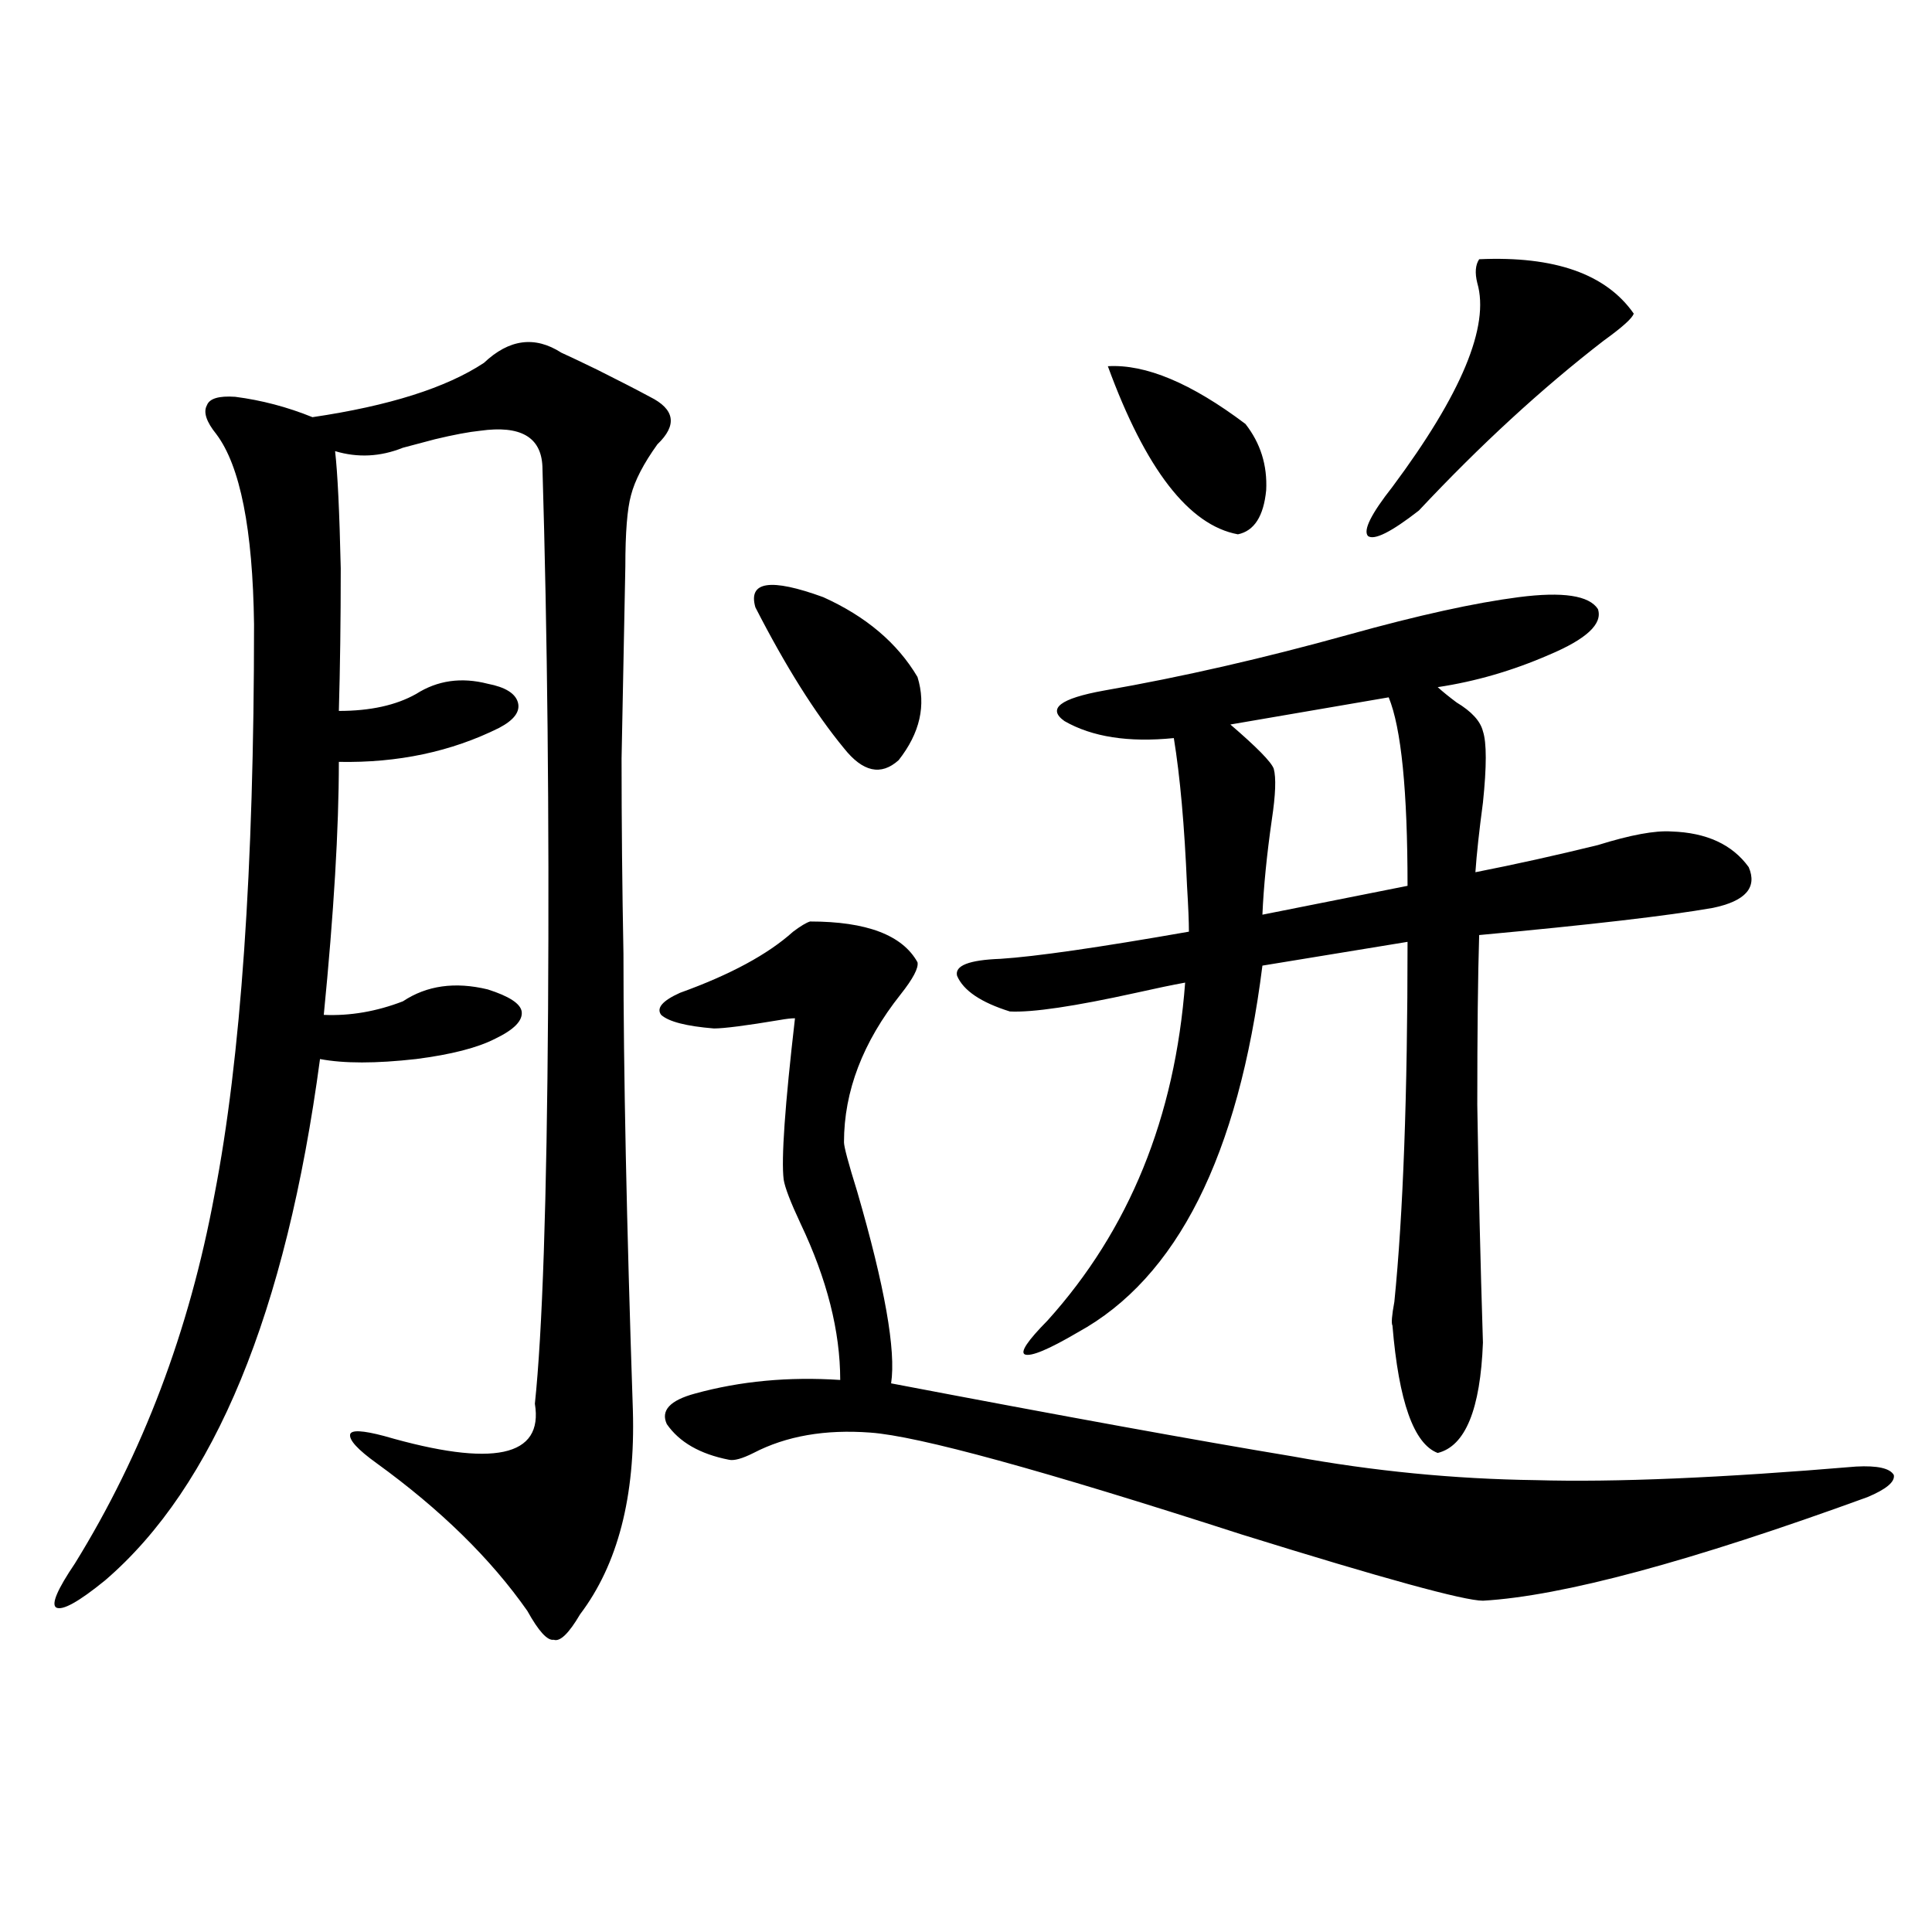 <?xml version="1.0" encoding="utf-8"?>
<!-- Generator: Adobe Illustrator 16.0.0, SVG Export Plug-In . SVG Version: 6.00 Build 0)  -->
<!DOCTYPE svg PUBLIC "-//W3C//DTD SVG 1.1//EN" "http://www.w3.org/Graphics/SVG/1.1/DTD/svg11.dtd">
<svg version="1.1" id="图层_1" xmlns="http://www.w3.org/2000/svg" xmlns:xlink="http://www.w3.org/1999/xlink" x="0px" y="0px"
	 width="1000px" height="1000px" viewBox="0 0 1000 1000" enable-background="new 0 0 1000 1000" xml:space="preserve">
<path d="M323.675,293.266c-0.655,32.822-1.311,65.918-1.951,99.316c0,32.822,0.32,66.509,0.976,101.074
	c0,60.356,1.616,139.17,4.878,236.426c1.296,44.536-7.805,79.692-27.316,105.469c-5.854,9.957-10.411,14.352-13.658,13.184
	c-3.262,0.577-7.805-4.395-13.658-14.941c-18.871-26.943-44.877-52.432-78.047-76.465c-9.756-7.031-14.313-12.002-13.658-14.941
	c0.641-2.334,6.494-2.046,17.561,0.879c56.584,16.411,82.59,10.85,78.047-16.699c3.902-36.914,6.174-104.878,6.829-203.906
	c0.641-100.195-0.335-193.936-2.927-281.25c-0.655-15.229-11.387-21.382-32.194-18.457c-5.854,0.591-13.658,2.061-23.414,4.395
	c-6.509,1.758-12.042,3.228-16.585,4.395c-11.707,4.697-23.414,5.273-35.121,1.758c1.296,11.138,2.271,31.353,2.927,60.645
	c0,26.958-0.335,51.567-0.976,73.828c16.25,0,29.588-2.925,39.999-8.789c11.052-7.031,23.414-8.789,37.072-5.273
	c9.101,1.758,14.299,4.985,15.609,9.668c1.296,4.697-1.951,9.092-9.756,13.184c-24.725,12.305-52.361,18.169-82.925,17.578
	c0,34.58-2.606,78.223-7.805,130.957c13.658,0.591,27.316-1.758,40.975-7.031c12.348-8.198,26.981-10.244,43.901-6.152
	c11.052,3.516,16.905,7.334,17.561,11.426c0.641,4.697-3.902,9.38-13.658,14.063c-9.115,4.697-22.773,8.213-40.975,10.547
	c-20.822,2.349-37.407,2.349-49.755,0c-17.561,131.26-54.633,221.196-111.217,269.824c-13.658,11.124-22.118,15.82-25.365,14.063
	c-2.606-1.758,0.641-9.365,9.756-22.852c35.121-56.826,59.176-120.41,72.193-190.723c13.658-70.313,20.487-168.75,20.487-295.313
	c-0.655-49.219-7.164-82.026-19.512-98.438c-5.213-6.44-6.829-11.426-4.878-14.941c1.296-3.516,6.174-4.971,14.634-4.395
	c13.658,1.758,26.981,5.273,39.999,10.547c39.664-5.85,69.267-15.229,88.778-28.125c13.003-12.305,26.341-14.063,39.999-5.273
	c3.902,1.758,10.076,4.697,18.536,8.789c11.707,5.864,20.808,10.547,27.316,14.063c13.003,6.455,14.299,14.653,3.902,24.609
	c-7.164,9.971-11.707,18.76-13.658,26.367C324.65,263.383,323.675,275.688,323.675,293.266z M669.032,753.813
	c41.615,7.622,83.565,11.729,125.851,12.305c40.975,1.182,96.248-1.167,165.85-7.031c11.052-0.576,17.561,0.879,19.512,4.395
	c0.641,3.516-3.902,7.334-13.658,11.426c-91.705,33.398-158.045,51.266-199.02,53.613c-9.756,0-51.386-11.426-124.875-34.277
	c-103.412-33.398-167.48-50.977-192.19-52.734c-23.414-1.758-43.581,1.758-60.486,10.547c-5.854,2.939-10.091,4.106-12.683,3.516
	c-14.969-2.925-25.7-9.077-32.194-18.457c-3.262-7.031,1.616-12.305,14.634-15.82c23.414-6.44,48.444-8.789,75.12-7.031
	c0-25.186-6.829-52.144-20.487-80.859c-5.213-11.123-8.14-18.745-8.78-22.852c-1.311-10.547,0.641-38.369,5.854-83.496
	c-1.951,0-4.558,0.303-7.805,0.879c-17.561,2.939-28.947,4.395-34.146,4.395c-14.313-1.167-23.414-3.516-27.316-7.031
	c-2.606-3.516,0.641-7.319,9.756-11.426c26.006-9.365,45.518-19.912,58.535-31.641c3.902-2.925,6.829-4.683,8.78-5.273
	c29.268,0,47.804,7.031,55.608,21.094c0.641,2.939-2.286,8.501-8.78,16.699c-19.512,24.609-29.268,50.098-29.268,76.465
	c0,2.349,2.271,10.85,6.829,25.488c14.299,49.219,20.152,82.329,17.561,99.316C550.331,733.021,619.598,745.614,669.032,753.813z
	 M390.99,314.359c-3.902-13.472,7.805-15.229,35.121-5.273c22.104,9.971,38.368,23.73,48.779,41.309
	c4.543,14.653,1.296,29.004-9.756,43.066c-9.115,8.213-18.536,6.152-28.292-6.152C421.874,369.154,406.6,344.833,390.99,314.359z
	 M786.103,309.086c22.759-2.925,36.417-0.879,40.975,6.152c2.592,7.622-5.854,15.532-25.365,23.73
	c-18.871,8.213-38.048,13.774-57.56,16.699c2.592,2.349,5.854,4.985,9.756,7.91c7.805,4.697,12.348,9.668,13.658,14.941
	c1.951,5.864,1.951,18.169,0,36.914c-1.951,14.653-3.262,26.67-3.902,36.035c20.808-4.092,41.95-8.789,63.413-14.063
	c16.905-5.273,29.588-7.607,38.048-7.031c18.201,0.591,31.539,6.743,39.999,18.457c4.543,10.547-1.631,17.578-18.536,21.094
	c-23.414,4.106-63.748,8.789-120.973,14.063c-0.655,21.094-0.976,50.4-0.976,87.891c0.641,40.43,1.616,81.45,2.927,123.047
	c-1.311,34.58-9.115,53.613-23.414,57.129c-12.362-4.683-20.167-26.655-23.414-65.918c-0.655-1.167-0.335-5.273,0.976-12.305
	c4.543-45.112,6.829-107.227,6.829-186.328l-75.12,12.305c-12.362,98.438-44.236,161.719-95.607,189.844
	c-14.969,8.789-24.069,12.607-27.316,11.426c-2.606-1.167,1.296-7.031,11.707-17.578c42.271-46.87,66.005-105.166,71.218-174.902
	c-6.509,1.182-14.969,2.939-25.365,5.273c-31.874,7.031-53.657,10.259-65.364,9.668c-14.969-4.683-24.069-10.835-27.316-18.457
	c-1.311-5.273,6.174-8.198,22.438-8.789c18.201-1.167,50.73-5.85,97.559-14.063c0-5.273-0.335-13.184-0.976-23.73
	c-1.311-31.05-3.582-56.538-6.829-76.465c-23.414,2.349-42.285-0.576-56.584-8.789c-9.115-6.44-2.286-11.714,20.487-15.82
	c40.319-7.031,82.59-16.699,126.826-29.004C734.062,318.466,763.329,312.025,786.103,309.086z M573.425,189.555
	c19.512-1.167,43.246,8.789,71.218,29.883c7.805,9.971,11.372,21.396,10.731,34.277c-1.311,13.486-6.188,21.094-14.634,22.852
	C615.375,271.884,592.937,242.88,573.425,189.555z M718.787,360.941l-81.949,14.063c13.658,11.729,21.128,19.336,22.438,22.852
	c1.296,4.697,0.976,13.486-0.976,26.367c-2.606,18.169-4.237,34.58-4.878,49.219l75.12-14.941
	C728.543,409.281,725.281,376.762,718.787,360.941z M765.615,134.184c39.023-1.758,65.685,7.622,79.998,28.125
	c-0.655,2.349-5.854,7.031-15.609,14.063c-31.874,24.609-63.748,53.916-95.607,87.891c-14.313,11.138-23.094,15.532-26.341,13.184
	c-2.606-2.925,1.616-11.426,12.683-25.488c35.762-48.037,50.396-83.193,43.901-105.469
	C763.329,141.215,763.664,137.123,765.615,134.184z"/>
</svg>

